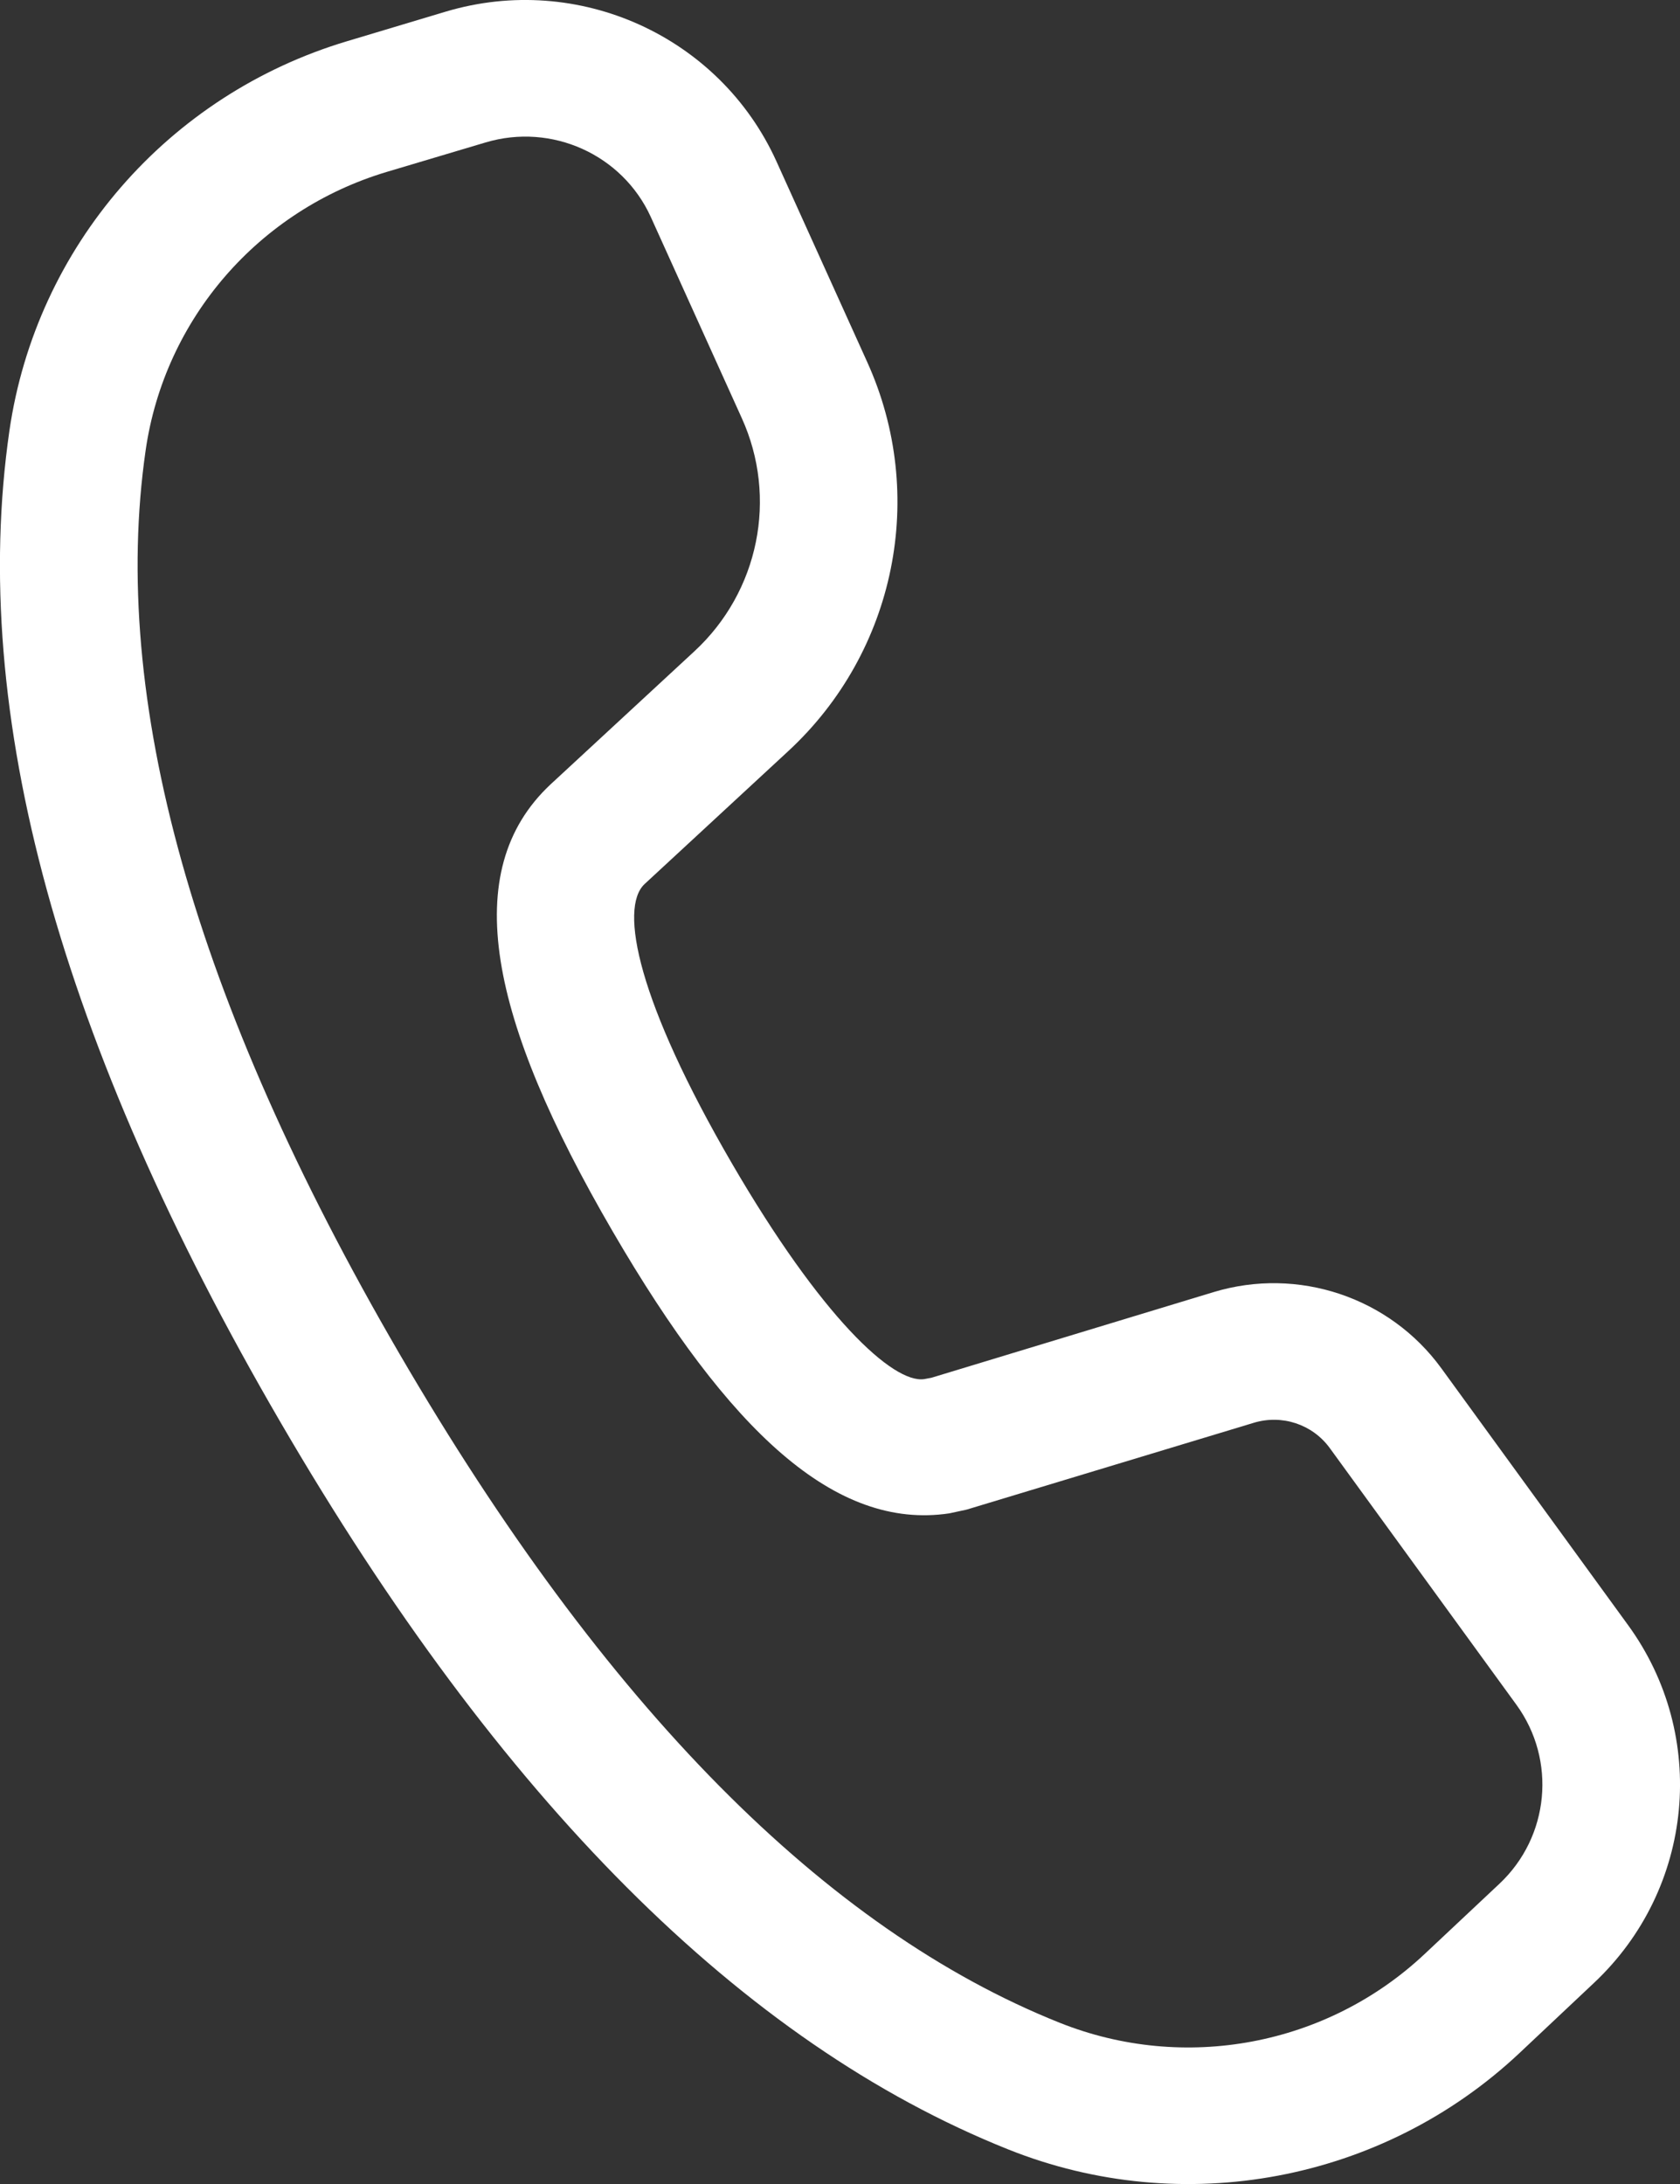 <svg width="10" height="13" viewBox="0 0 10 13" fill="none" xmlns="http://www.w3.org/2000/svg">
<rect x="0" y="0" width="10" height="13" fill="#333333" stroke="none"/>
<path id="&#240;&#159;&#142;&#168;Color" d="M2.654 0.069L2.067 0.245C0.999 0.564 0.215 1.469 0.056 2.564C-0.187 4.245 0.357 6.211 1.668 8.463C2.976 10.711 4.416 12.16 6.001 12.794C7.041 13.21 8.23 12.986 9.044 12.221L9.488 11.803C10.084 11.243 10.171 10.332 9.69 9.672L8.579 8.144C8.271 7.721 7.726 7.539 7.224 7.691L5.544 8.201L5.501 8.209C5.315 8.236 4.888 7.839 4.356 6.924C3.799 5.966 3.683 5.406 3.837 5.262L4.692 4.471C5.332 3.879 5.521 2.947 5.162 2.155L4.621 0.959C4.283 0.215 3.442 -0.166 2.654 0.069ZM3.874 1.292L4.415 2.488C4.631 2.963 4.517 3.522 4.133 3.877L3.276 4.67C2.728 5.184 2.91 6.064 3.647 7.33C4.34 8.521 4.972 9.11 5.651 9.008L5.753 8.986L7.463 8.469C7.631 8.418 7.812 8.478 7.915 8.619L9.026 10.147C9.266 10.477 9.223 10.933 8.925 11.213L8.48 11.631C7.899 12.177 7.05 12.337 6.307 12.04C4.916 11.484 3.602 10.161 2.377 8.057C1.15 5.948 0.654 4.155 0.867 2.68C0.98 1.897 1.54 1.251 2.303 1.023L2.89 0.848C3.284 0.73 3.705 0.92 3.874 1.292Z" fill="white"/>
</svg>
